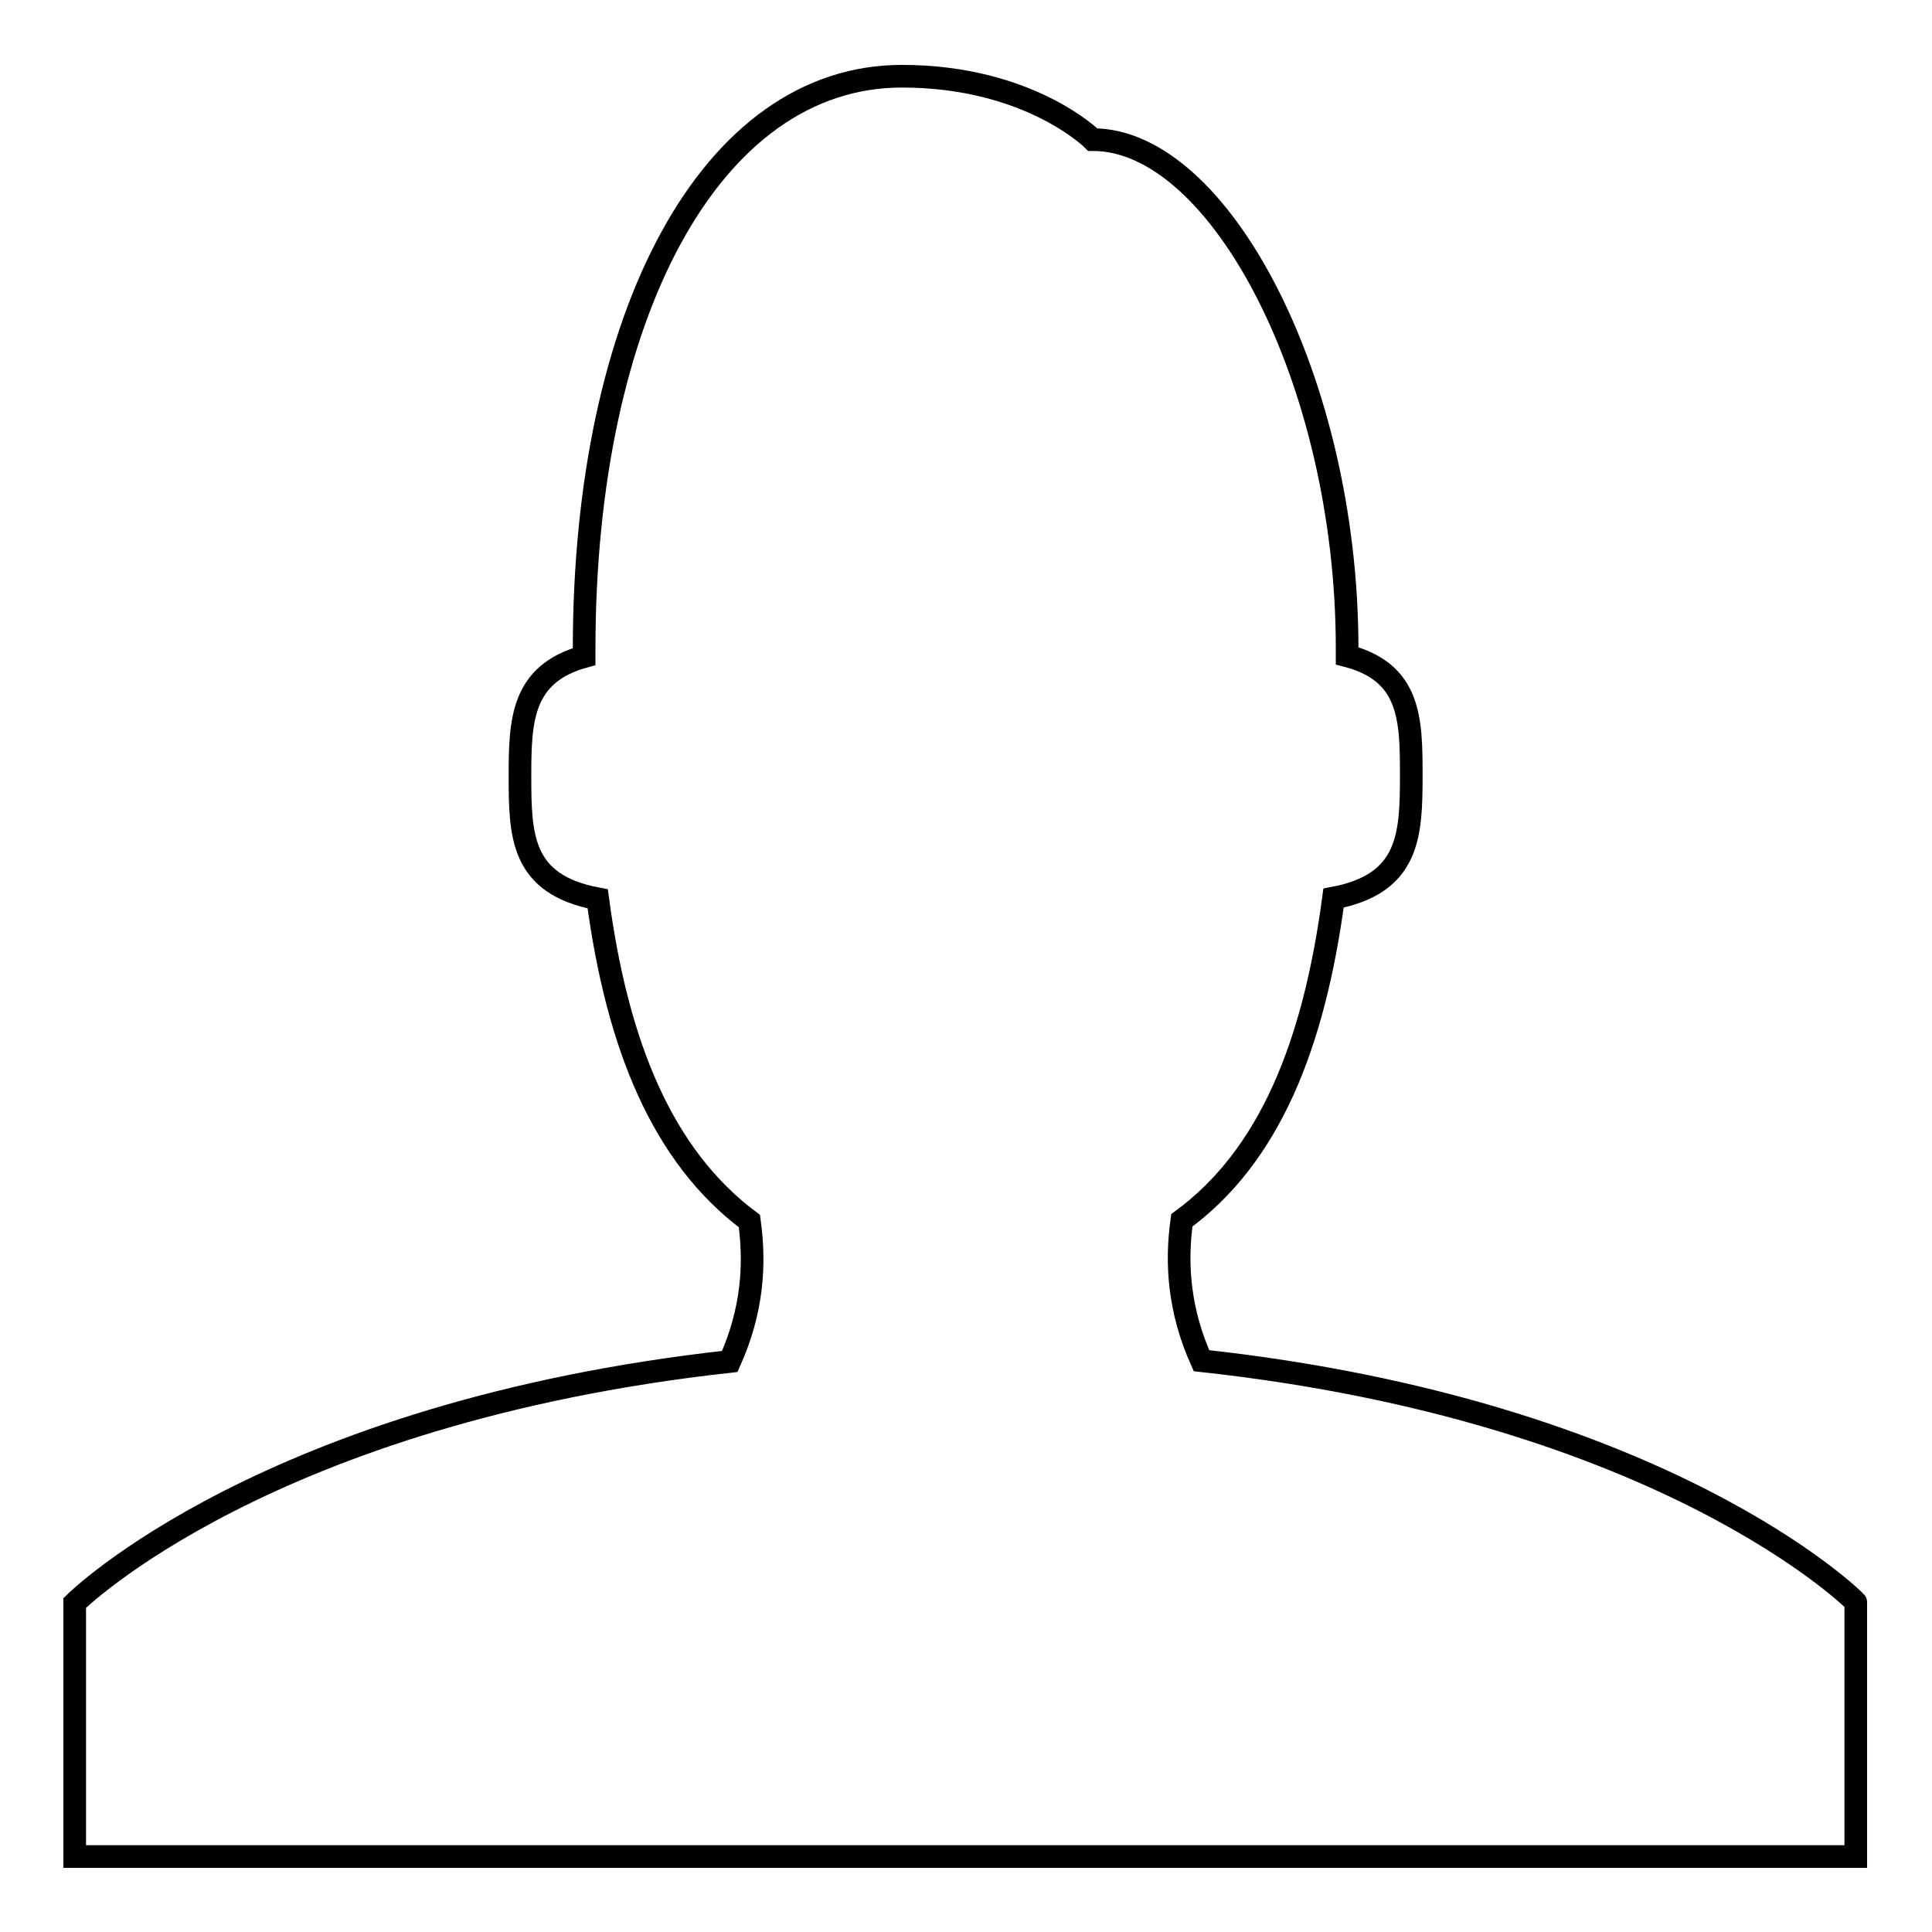 <?xml version="1.0" encoding="utf-8"?>
<!-- Svg Vector Icons : http://www.onlinewebfonts.com/icon -->
<!DOCTYPE svg PUBLIC "-//W3C//DTD SVG 1.1//EN" "http://www.w3.org/Graphics/SVG/1.1/DTD/svg11.dtd">
<svg version="1.1" xmlns="http://www.w3.org/2000/svg" xmlns:xlink="http://www.w3.org/1999/xlink" x="0px" y="0px" viewBox="0 0 256 256" enable-background="new 0 0 256 256" xml:space="preserve">
<g><g><path stroke-width="3" fill-opacity="0" stroke="#000000"  d="M159.2,180.3c-3-6.7-3.4-12.9-2.6-18.6c11.6-8.5,17.5-23.2,20.1-42.7c10.1-1.9,10.3-8.4,10.3-16.3c0-7.4-0.1-13.6-8.5-15.8c0-0.4,0-0.7,0-1c0-35.4-16.9-67.4-33.7-67.4c0,0-8.4-8.4-25.3-8.4c-25.3,0-42.1,31.6-42.1,75.9c0,0.4,0,0.7,0,1c-8.3,2.3-8.5,8.5-8.5,15.8c0,7.9,0.1,14.4,10.3,16.3c2.6,19.5,8.6,34.1,20.1,42.7c0.8,5.8,0.4,11.9-2.6,18.6c-61.5,6.8-86.8,32-86.8,32V246h236v-33.7C246,212.3,220.7,187,159.2,180.3z"/></g></g>
</svg>